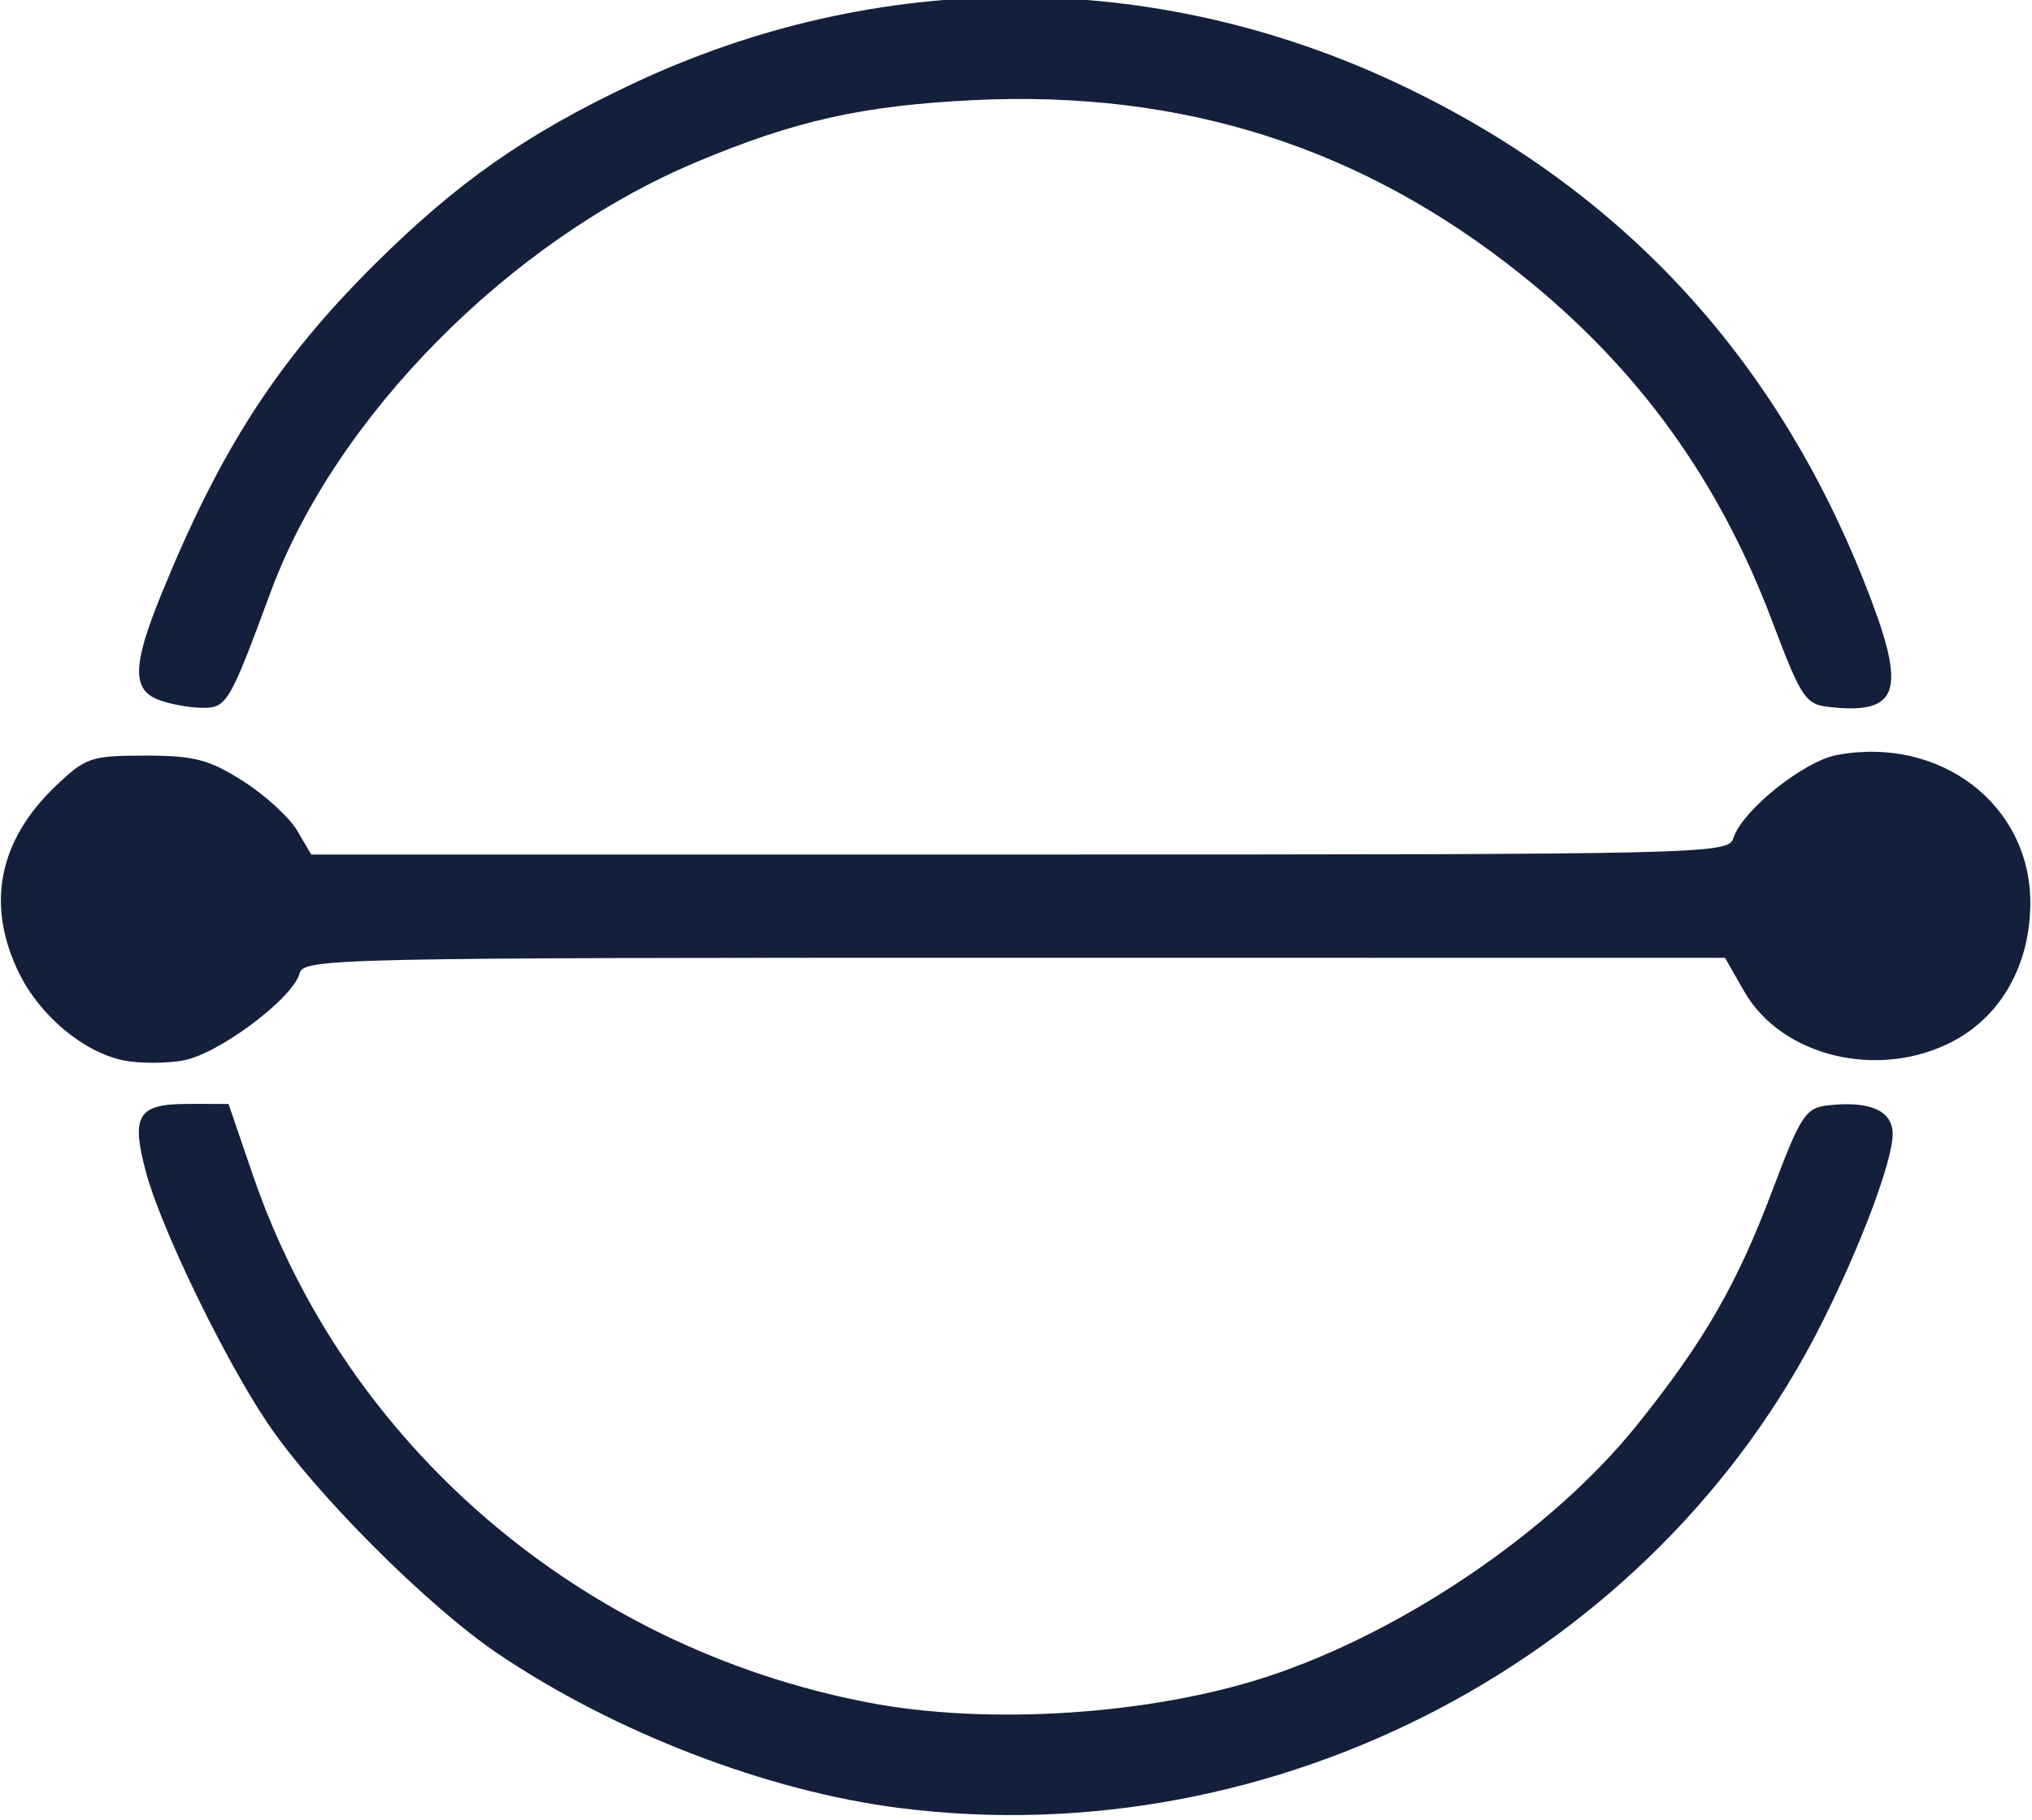 <?xml version="1.0" encoding="UTF-8" standalone="no"?>
<!-- Created with Inkscape (http://www.inkscape.org/) -->

<svg
   xmlns:dc="http://purl.org/dc/elements/1.1/"
   xmlns:cc="http://creativecommons.org/ns#"
   xmlns:rdf="http://www.w3.org/1999/02/22-rdf-syntax-ns#"
   xmlns:svg="http://www.w3.org/2000/svg"
   xmlns="http://www.w3.org/2000/svg"
   xmlns:sodipodi="http://sodipodi.sourceforge.net/DTD/sodipodi-0.dtd"
   xmlns:inkscape="http://www.inkscape.org/namespaces/inkscape"
   width="23.63mm"
   height="21.167mm"
   viewBox="0 0 23.63 21.167"
   version="1.1"
   id="svg8"
   inkscape:version="0.92.4 (5da689c313, 2019-01-14)"
   sodipodi:docname="diameter.svg">
  <defs
     id="defs2" />
  <sodipodi:namedview
     id="base"
     pagecolor="#ffffff"
     bordercolor="#666666"
     borderopacity="1.0"
     inkscape:pageopacity="0.0"
     inkscape:pageshadow="2"
     inkscape:zoom="1.5130875"
     inkscape:cx="207.45865"
     inkscape:cy="73.177893"
     inkscape:document-units="mm"
     inkscape:current-layer="layer1"
     showgrid="false"
     inkscape:window-width="2560"
     inkscape:window-height="1374"
     inkscape:window-x="-8"
     inkscape:window-y="-8"
     inkscape:window-maximized="1" />
  <g
     inkscape:label="Layer 1"
     inkscape:groupmode="layer"
     id="layer1"
     transform="translate(-129.775,-172.234)">
    <g
       id="g826"
       transform="matrix(0.378,0,0,0.378,137.471,145.473)"
       style="fill:#14203b;fill-opacity:1">
      <path
         style="fill:#14203b;fill-opacity:1;stroke-width:0.265"
         d="m 7.309,126.414 c -4.054,-0.515 -8.735,-2.312 -12.336,-4.737 -2.164,-1.457 -5.641,-4.935 -7.099,-7.099 -1.338,-1.987 -3.285,-6.006 -3.745,-7.731 -0.464,-1.741 -0.25,-2.091 1.277,-2.091 l 1.265,1.3e-4 0.747,2.183 c 2.85,8.321 10.082,14.523 18.921,16.228 3.705,0.714 8.742,0.382 12.346,-0.813 4.166,-1.383 8.72,-4.489 11.315,-7.719 2.06,-2.564 3.075,-4.323 4.167,-7.22 0.867,-2.301 1.019,-2.535 1.697,-2.614 1.297,-0.151 2.003,0.159 2.003,0.88 0,0.824 -0.976,3.426 -2.187,5.831 C 30.507,121.786 18.894,127.885 7.309,126.414 Z M -16.566,103.415 c -1.24,-0.259 -2.578,-1.384 -3.218,-2.705 -1.013,-2.092 -0.619,-4.063 1.147,-5.744 0.913,-0.869 1.081,-0.926 2.744,-0.926 1.505,0 1.956,0.117 3.001,0.778 0.676,0.428 1.427,1.112 1.669,1.521 l 0.439,0.744 h 21.795 c 21.269,0 21.799,-0.012 21.957,-0.509 0.268,-0.845 2.156,-2.359 3.183,-2.552 3.173,-0.595 5.949,1.522 5.951,4.54 0.001,1.887 -0.881,3.474 -2.37,4.261 -2.275,1.203 -5.281,0.487 -6.435,-1.533 l -0.587,-1.029 -21.863,-0.002 c -20.909,-0.002 -21.869,0.019 -21.989,0.479 -0.201,0.768 -2.495,2.485 -3.58,2.679 -0.543,0.097 -1.372,0.096 -1.843,-0.002 z m 1.055,-11.103 c -0.786,-0.316 -0.764,-1.072 0.093,-3.182 1.823,-4.487 3.587,-7.223 6.564,-10.183 2.547,-2.533 4.663,-4.017 7.929,-5.56 7.561,-3.574 16.052,-3.574 23.613,0 6.937,3.279 11.772,8.566 14.527,15.886 1.07,2.842 0.791,3.516 -1.35,3.266 -0.678,-0.079 -0.83,-0.313 -1.697,-2.614 C 32.523,85.56 30.039,82.125 26.446,79.251 21.544,75.328 16.039,73.569 9.624,73.875 c -3.435,0.164 -5.528,0.631 -8.582,1.916 -5.719,2.406 -11.075,7.817 -13.069,13.202 -1.292,3.49 -1.355,3.594 -2.158,3.576 -0.403,-0.009 -1,-0.124 -1.327,-0.256 z"
         id="path840"
         inkscape:connector-curvature="0"
         sodipodi:nodetypes="ccccccscccscssccscscscscsccsccccccccsssscsssssccc" />
    </g>
  </g>
</svg>
